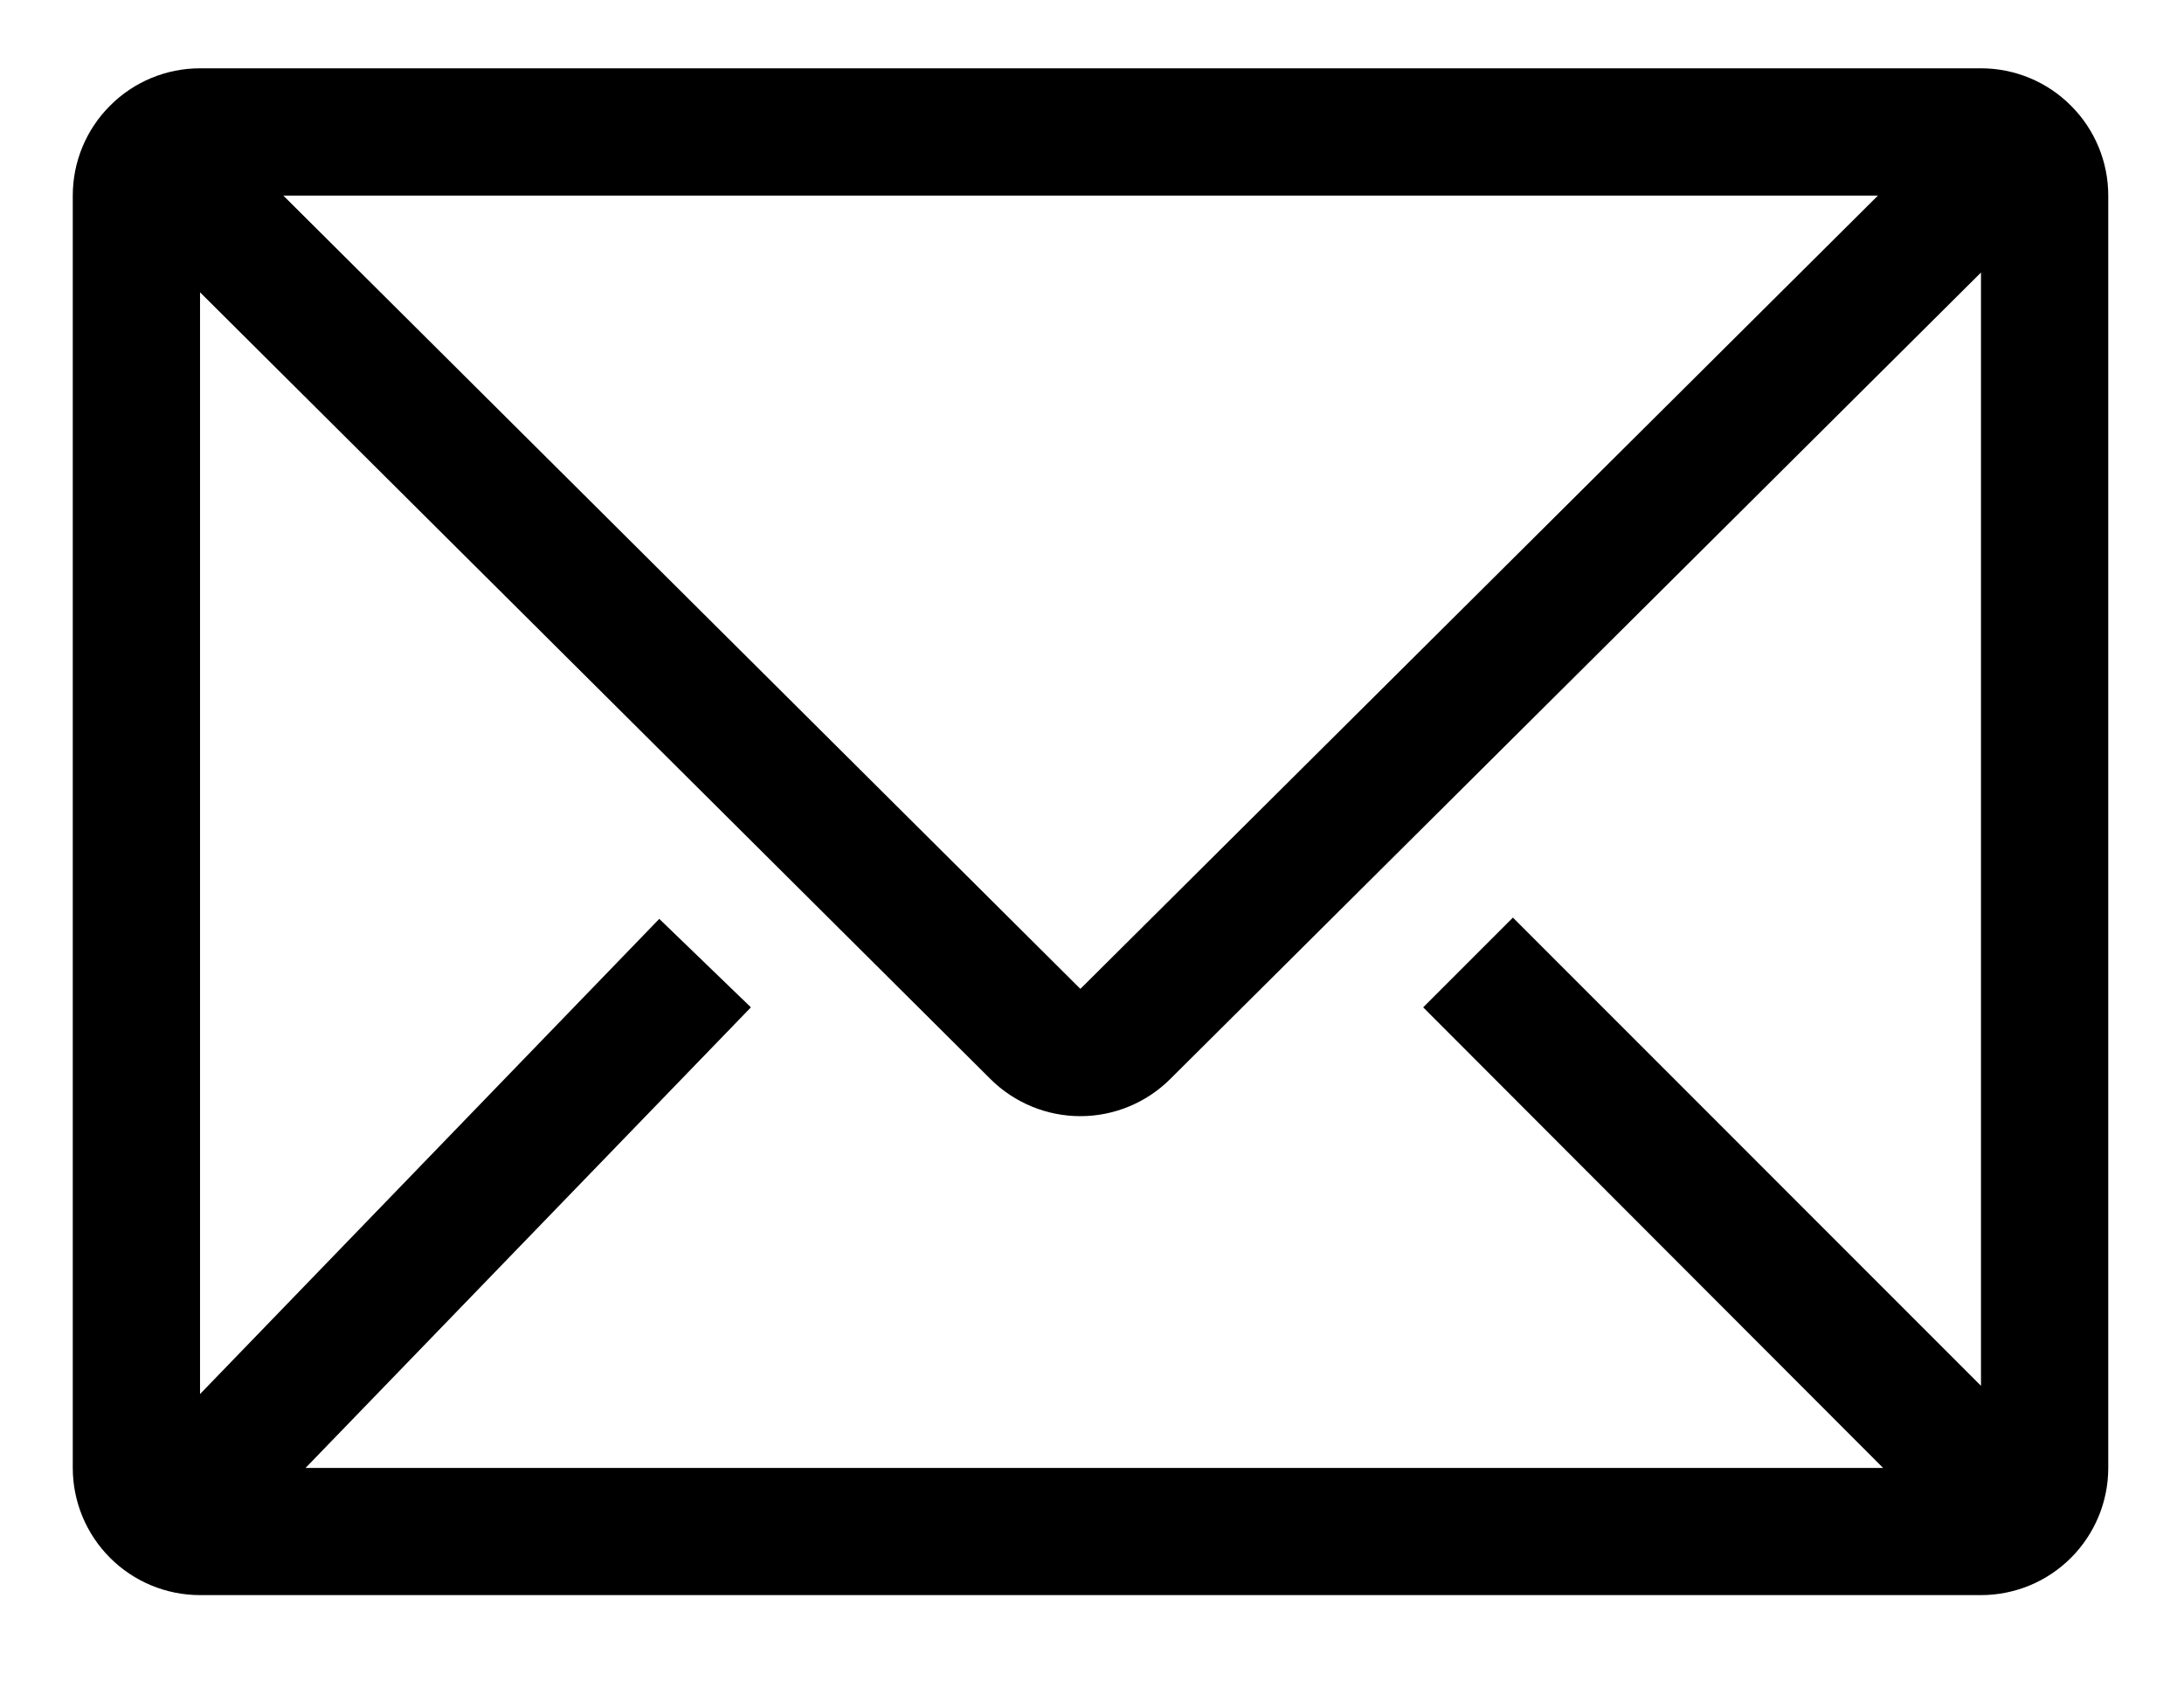 <svg width="22" height="17" viewBox="0 0 22 17" fill="none" xmlns="http://www.w3.org/2000/svg">
<path d="M19.955 0.688H2.015C1.675 0.688 1.349 0.823 1.109 1.064C0.868 1.304 0.733 1.63 0.733 1.97V14.785C0.733 15.124 0.868 15.45 1.109 15.691C1.349 15.931 1.675 16.066 2.015 16.066H19.955C20.295 16.066 20.621 15.931 20.861 15.691C21.102 15.45 21.237 15.124 21.237 14.785V1.97C21.237 1.63 21.102 1.304 20.861 1.064C20.621 0.823 20.295 0.688 19.955 0.688ZM18.969 14.785H3.078L7.564 10.146L6.641 9.255L2.015 14.041V2.944L9.979 10.87C10.219 11.108 10.544 11.242 10.883 11.242C11.221 11.242 11.546 11.108 11.786 10.87L19.955 2.745V13.958L15.24 9.242L14.336 10.146L18.969 14.785ZM2.854 1.97H18.917L10.883 9.96L2.854 1.97Z" fill="black"/>
</svg>
